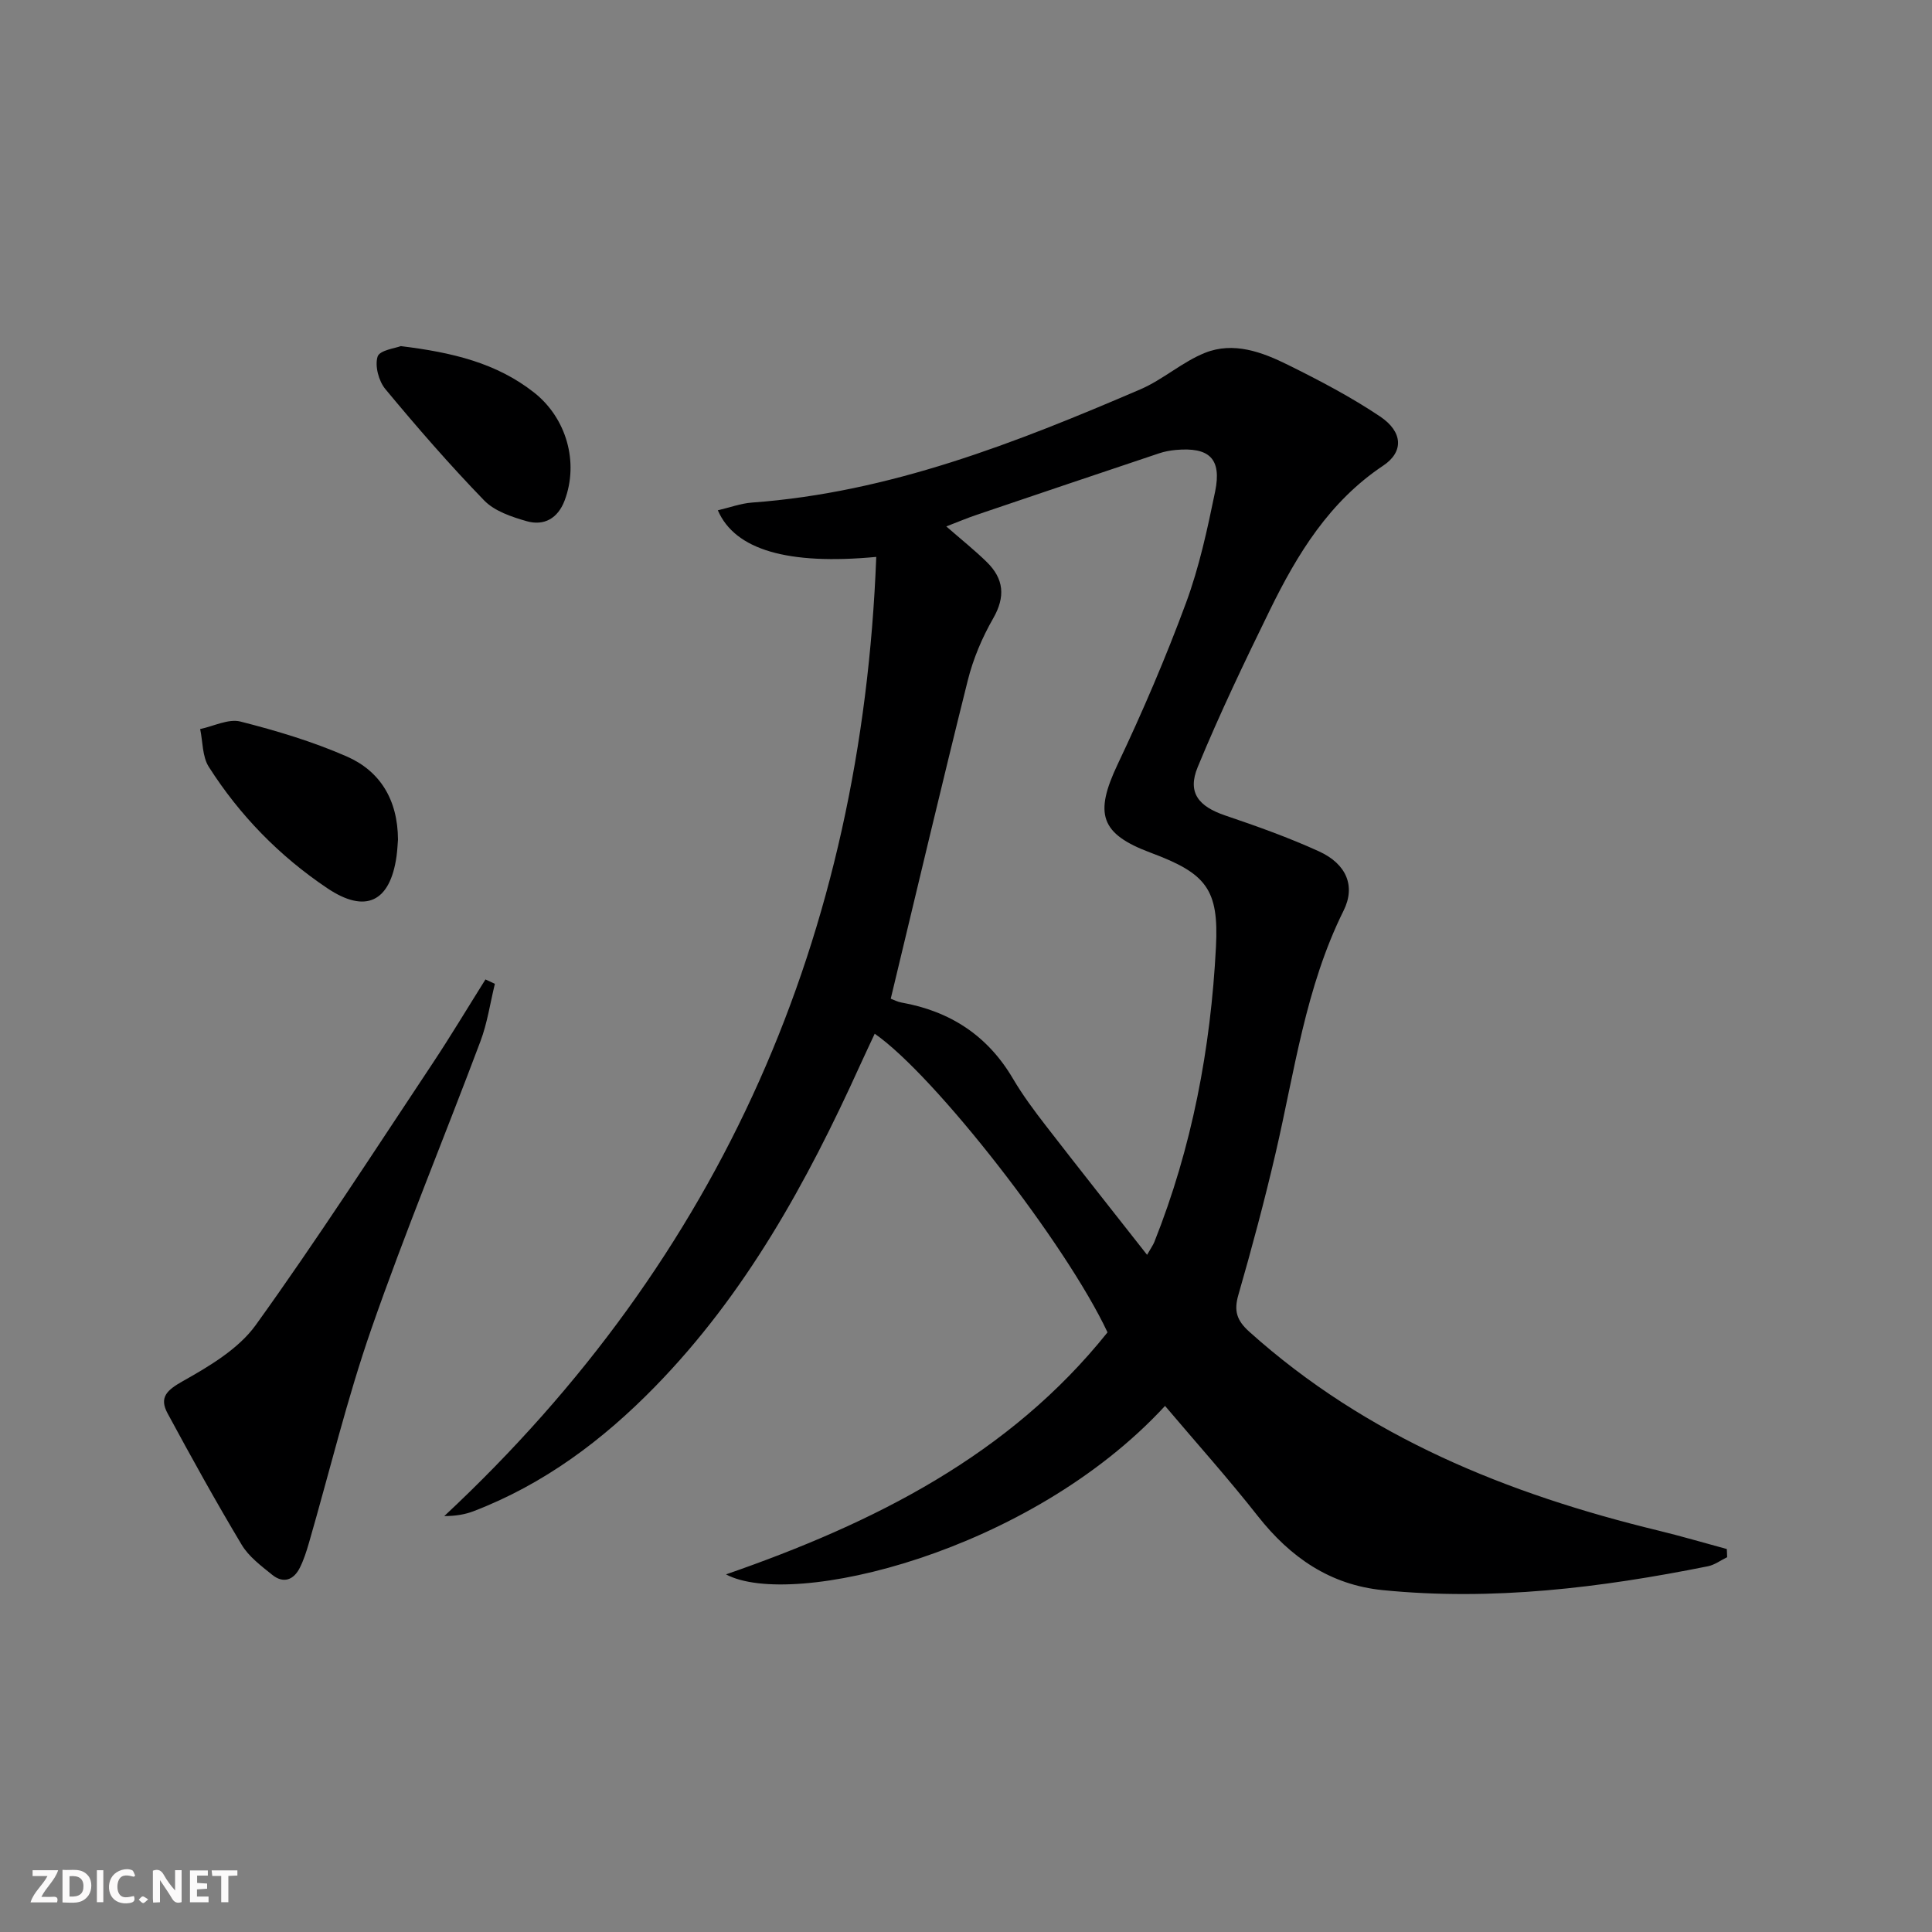 <svg enable-background="new 0 0 400 400" viewBox="0 0 400 400" xmlns="http://www.w3.org/2000/svg"><rect x="0" y="0" width="400" height="400" fill="#808080" stroke="none"/><g fill="#fbfafa"><path d="m37.59 393.81c-.92.31-1.52.05-2-.78-.7-1.2-1.52-2.34-2.47-3.78v4.59c-.55.03-.95.05-1.41.07-.03-.37-.06-.64-.06-.91 0-1.91 0-3.81 0-5.7 1.13-.41 1.77-.03 2.29.91.62 1.11 1.38 2.14 2.31 3.19v-4.2h1.35v6.61z"/><path d="m12.94 393.88v-6.75c1.9.19 3.93-.54 5.37 1.29.8 1.01.78 2.88.03 3.97-1.37 1.97-3.4 1.51-5.4 1.49m1.45-1.22c2.04.12 2.92-.58 2.89-2.21-.03-1.51-.98-2.19-2.89-2z"/><path d="m11.81 393.87h-5.49c.68-2.18 2.47-3.48 3.51-5.45h-3.08v-1.21h5.29c-.71 2.13-2.44 3.48-3.47 5.51.86 0 1.63.04 2.39-.01.79-.05 1.14.21.85 1.16"/><path d="m39.33 393.86v-6.61h3.7v1.07h-2.22v1.52c.68.04 1.34.09 2.07.13v1.07c-.72.05-1.38.09-2.1.14v1.48h2.4v1.19h-3.85z"/><path d="m27.71 388.56c-1.15-.3-2.46-.61-3.1.64-.37.73-.41 1.93-.06 2.67.63 1.35 1.99.93 3.17.68.35.94-.01 1.32-.93 1.46-1.62.25-3.05-.27-3.76-1.48-.73-1.25-.6-3.03.31-4.17.88-1.11 2.71-1.7 4-1.16.32.13.44.74.65 1.12-.1.08-.19.16-.28.24"/><path d="m49.15 387.24v1.07c-.59.02-1.17.05-1.87.08v5.44h-1.48v-5.44h-1.85c-.05-.4-.08-.73-.13-1.15z"/><path d="m20.06 387.21h1.33v6.62h-1.33z"/><path d="m30.68 393.25c-.49.38-.8.79-1.05.76-.32-.05-.6-.45-.9-.7.26-.24.51-.64.8-.67.29-.04.62.3 1.15.61"/></g><path d="m241.21 291.08c-28.05 30.41-77.3 42.14-90.9 34.88 30.74-10.67 58.65-24.68 78.99-50.11-8.53-18.21-35.73-53.19-48.2-61.83-1.04 2.24-2.07 4.4-3.06 6.58-10.97 24.19-23.66 47.29-42.43 66.5-10.81 11.07-22.99 20.19-37.57 25.78-1.78.68-3.7 1-6.06 1.01 57.64-53.81 86.43-120.23 89.44-198.59-18.3 1.72-29.25-1.44-32.8-9.65 2.43-.56 4.74-1.43 7.09-1.6 28.48-2.07 54.57-12.35 80.39-23.44 4.67-2.01 8.66-5.66 13.36-7.55 5.92-2.38 11.84-.18 17.22 2.49 6.52 3.23 13.01 6.63 19.04 10.67 4.73 3.17 4.97 7.31.65 10.19-11.15 7.44-17.76 18.28-23.43 29.85-5.25 10.73-10.42 21.52-14.97 32.56-2.19 5.3.19 8.14 5.68 10.01 6.58 2.23 13.15 4.57 19.46 7.45 5.63 2.58 7.61 7.15 5.06 12.27-7.89 15.88-10.13 33.25-14.07 50.19-2.29 9.85-4.91 19.64-7.71 29.36-.96 3.32-.33 5.28 2.24 7.6 24.33 21.86 53.51 33.62 84.76 41.2 4.74 1.15 9.42 2.54 14.13 3.81.02.56.05 1.13.07 1.69-1.33.64-2.59 1.6-3.99 1.88-22.23 4.46-44.6 7.2-67.31 4.94-10.89-1.08-19.12-6.77-25.83-15.28-6.13-7.8-12.78-15.22-19.25-22.86zm-56.79-84.31c.67.25 1.41.65 2.2.79 10.06 1.79 17.83 6.81 23.08 15.73 2.02 3.43 4.42 6.66 6.86 9.81 6.78 8.77 13.67 17.45 20.93 26.7.89-1.55 1.26-2.06 1.49-2.63 7.82-19.62 11.69-40.11 12.77-61.1.62-11.96-1.99-15.23-13.48-19.51-10.5-3.91-11.73-8.06-6.88-18.3 5.18-10.92 9.96-22.07 14.15-33.41 2.75-7.43 4.44-15.3 6.04-23.08 1.4-6.81-1.2-9.25-8.17-8.61-1.15.11-2.32.32-3.41.69-12.58 4.21-25.15 8.45-37.71 12.71-2.08.7-4.1 1.56-6.37 2.43 3.16 2.76 5.9 4.94 8.38 7.37 3.54 3.47 3.91 7.17 1.32 11.68-2.29 3.99-4.15 8.4-5.26 12.86-5.43 21.72-10.56 43.5-15.94 65.87z" fill="#000001"/><path d="m102.46 203.69c-.98 3.99-1.56 8.12-3 11.93-7.46 19.86-15.6 39.48-22.57 59.5-5.05 14.52-8.65 29.54-12.93 44.33-.51 1.75-1.07 3.51-1.88 5.13-1.28 2.55-3.4 3.34-5.72 1.47-2.3-1.86-4.85-3.76-6.32-6.22-5.35-8.93-10.39-18.04-15.34-27.2-1.81-3.34-.13-4.83 3.19-6.7 5.51-3.1 11.51-6.66 15.08-11.62 12.7-17.66 24.5-35.96 36.55-54.08 3.8-5.72 7.33-11.63 10.99-17.45.65.3 1.3.6 1.95.91z" fill="#000001"/><path d="m82.4 173.83c-.07.79-.12 2.13-.3 3.44-1.33 9.49-6.42 11.94-14.33 6.63-9.91-6.65-18.14-15.08-24.54-25.13-1.36-2.13-1.23-5.2-1.79-7.83 2.8-.58 5.85-2.18 8.34-1.55 7.49 1.9 14.98 4.15 22.04 7.24 6.84 3.01 10.53 8.89 10.58 17.2z" fill="#000001"/><path d="m82.98 71.66c10.77 1.31 19.84 3.52 27.57 9.59 6.72 5.28 9.34 14.44 6.35 22.37-1.4 3.71-4.26 5.32-7.88 4.28-3.11-.89-6.64-2.08-8.79-4.3-7.14-7.37-13.89-15.14-20.45-23.05-1.38-1.66-2.21-4.81-1.6-6.73.44-1.33 3.76-1.74 4.8-2.16z" fill="#000001"/></svg>